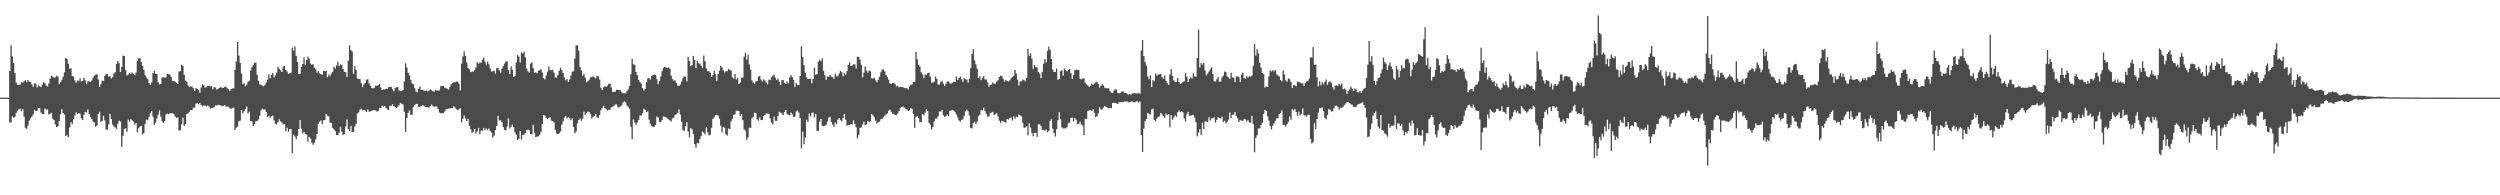 <?xml version="1.0" encoding="UTF-8"?>
<svg xmlns="http://www.w3.org/2000/svg" width="1920" height="150">
  <path d="M0 75.000h1v1.000H0zM1 75.000h1v1.000H1zM2 75.000h1v1.000H2zM3 75.000h1v1.000H3zM4 75.000h1v1.000H4zM5 75.000h1v1.000H5zM6 75.000h1v1.000H6zM7 54.561h1v39.539H7zM8 34.805h1v59.188H8zM9 43.327h1v45.993H9zM10 48.366h1v42.177H10zM11 56.011h1v33.585H11zM12 63.387h1v23.305H12zM13 65.264h1v19.745H13zM14 65.169h1v18.731H14zM15 65.017h1v18.392H15zM16 63.073h1v22.410H16zM17 63.462h1v20.320H17zM18 62.492h1v27.078H18zM19 61.552h1v36.534H19zM20 63.094h1v35.767H20zM21 61.483h1v34.965H21zM22 62.662h1v30.009H22zM23 63.039h1v27.863H23zM24 64.800h1v24.813H24zM25 66.659h1v21.287H25zM26 64.109h1v20.209H26zM27 64.133h1v21.143H27zM28 67.197h1v17.729H28zM29 65.504h1v17.508H29zM30 66.259h1v16.875H30zM31 66.936h1v19.453H31zM32 64.957h1v22.581H32zM33 63.119h1v24.484H33zM34 63.893h1v19.472H34zM35 65.682h1v18.491H35zM36 66.388h1v17.513H36zM37 64.124h1v23.908H37zM38 60.386h1v27.034H38zM39 58.310h1v28.369H39zM40 58.809h1v32.311H40zM41 59.745h1v32.483H41zM42 59.353h1v36.305H42zM43 58.115h1v39.525H43zM44 58.807h1v38.247H44zM45 64.663h1v28.296H45zM46 63.142h1v24.620H46zM47 61.256h1v22.631H47zM48 58.846h1v27.927H48zM49 55.586h1v32.357H49zM50 44.614h1v59.909H50zM51 45.316h1v58.447H51zM52 48.926h1v56.337H52zM53 52.799h1v45.149H53zM54 52.433h1v41.362H54zM55 58.315h1v37.010H55zM56 58.849h1v32.623H56zM57 61.716h1v27.040H57zM58 63.571h1v22.756H58zM59 61.761h1v25.789H59zM60 62.346h1v24.557H60zM61 60.148h1v27.304H61zM62 62.497h1v28.375H62zM63 62.080h1v30.111H63zM64 59.781h1v28.292H64zM65 61.699h1v24.204H65zM66 64.593h1v21.814H66zM67 62.381h1v21.650H67zM68 62.560h1v24.922H68zM69 62.889h1v26.856H69zM70 61.797h1v29.652H70zM71 59.654h1v33.720H71zM72 58.163h1v35.961H72zM73 57.422h1v39.879H73zM74 56.976h1v39.422H74zM75 60.957h1v26.610H75zM76 66.776h1v18.974H76zM77 64.663h1v29.023H77zM78 61.978h1v30.853H78zM79 62.155h1v26.830H79zM80 58.366h1v34.150H80zM81 56.910h1v42.731H81zM82 56.908h1v42.487H82zM83 58.934h1v36.621H83zM84 58.454h1v28.991H84zM85 60.277h1v31.213H85zM86 59.164h1v36.511H86zM87 56.447h1v40.790H87zM88 55.396h1v42.506H88zM89 49.070h1v49.879H89zM90 46.763h1v48.253H90zM91 48.528h1v44.179H91zM92 55.262h1v38.052H92zM93 51.457h1v61.363H93zM94 42.631h1v61.659H94zM95 43.068h1v55.964H95zM96 53.807h1v44.774H96zM97 57.967h1v43.310H97zM98 57.194h1v34.636H98zM99 56.046h1v37.358H99zM100 57.007h1v34.505H100zM101 55.726h1v36.722H101zM102 56.458h1v36.984H102zM103 57.766h1v37.966H103zM104 55.754h1v38.724H104zM105 46.870h1v54.786H105zM106 44.800h1v53.718H106zM107 44.661h1v52.625H107zM108 47.591h1v49.028H108zM109 50.646h1v52.699H109zM110 53.656h1v48.505H110zM111 57.748h1v37.358H111zM112 59.541h1v32.299H112zM113 60.877h1v31.577H113zM114 63.771h1v26.094H114zM115 65.221h1v21.768H115zM116 63.294h1v21.994H116zM117 56.159h1v33.416H117zM118 54.506h1v41.533H118zM119 56.541h1v37.655H119zM120 56.856h1v34.169H120zM121 63.059h1v25.059H121zM122 64.851h1v19.996H122zM123 64.459h1v25.064H123zM124 59.547h1v33.737H124zM125 59.290h1v34.901H125zM126 59.674h1v33.322H126zM127 59.428h1v28.427H127zM128 56.849h1v30.392H128zM129 56.970h1v30.820H129zM130 57.372h1v29.621H130zM131 59.170h1v27.811H131zM132 62.115h1v24.783H132zM133 62.323h1v25.262H133zM134 62.543h1v26.887H134zM135 63.571h1v27.007H135zM136 64.556h1v25.586H136zM137 54.926h1v45.414H137zM138 54.621h1v45.294H138zM139 49.605h1v45.835H139zM140 50.695h1v39.663H140zM141 57.434h1v39.265H141zM142 61.825h1v33.417H142zM143 62.749h1v24.790H143zM144 65.643h1v21.321H144zM145 66.659h1v19.163H145zM146 66.295h1v18.355H146zM147 66.500h1v18.175H147zM148 67.762h1v14.975H148zM149 69.707h1v12.996H149zM150 67.678h1v11.955H150zM151 68.248h1v10.976H151zM152 69.117h1v10.996H152zM153 71.146h1v7.939H153zM154 67.198h1v13.503H154zM155 64.757h1v16.954H155zM156 65.372h1v15.695H156zM157 67.277h1v13.770H157zM158 66.935h1v14.569H158zM159 66.048h1v14.895H159zM160 65.873h1v15.963H160zM161 66.426h1v16.899H161zM162 66.165h1v16.838H162zM163 68.545h1v14.397H163zM164 66.921h1v15.421H164zM165 67.238h1v13.722H165zM166 68.856h1v12.108H166zM167 68.120h1v12.417H167zM168 67.538h1v12.988H168zM169 66.982h1v13.904H169zM170 67.332h1v14.230H170zM171 67.519h1v13.811H171zM172 66.773h1v13.953H172zM173 66.443h1v15.337H173zM174 67.768h1v14.114H174zM175 68.434h1v13.613H175zM176 69.886h1v13.180H176zM177 68.445h1v15.253H177zM178 67.889h1v15.018H178zM179 67.898h1v14.815H179zM180 53.671h1v46.150H180zM181 47.100h1v50.874H181zM182 32.277h1v64.963H182zM183 42.677h1v50.443H183zM184 48.322h1v44.282H184zM185 56.442h1v28.129H185zM186 64.662h1v22.495H186zM187 63.977h1v21.421H187zM188 66.364h1v17.481H188zM189 65.100h1v16.687H189zM190 62.754h1v24.314H190zM191 61.979h1v23.796H191zM192 54.147h1v38.790H192zM193 51.564h1v41.672H193zM194 49.907h1v46.986H194zM195 48.262h1v47.149H195zM196 48.239h1v44.884H196zM197 57.418h1v35.464H197zM198 61.996h1v29.853H198zM199 64.835h1v24.085H199zM200 65.084h1v19.686H200zM201 65.692h1v17.828H201zM202 66.296h1v17.830H202zM203 65.124h1v18.894H203zM204 63.254h1v22.832H204zM205 61.134h1v28.732H205zM206 56.977h1v31.888H206zM207 60.199h1v30.259H207zM208 57.514h1v31.811H208zM209 55.994h1v32.715H209zM210 59.449h1v33.028H210zM211 57.975h1v36.988H211zM212 55.713h1v39.774H212zM213 51.248h1v42.449H213zM214 52.798h1v38.813H214zM215 54.060h1v39.133H215zM216 55.302h1v38.821H216zM217 51.137h1v44.543H217zM218 50.661h1v44.578H218zM219 53.784h1v47.025H219zM220 54.860h1v43.163H220zM221 56.786h1v44.396H221zM222 56.194h1v43.104H222zM223 55.795h1v43.253H223zM224 36.549h1v81.009H224zM225 38.813h1v64.709H225zM226 35.674h1v69.182H226zM227 42.929h1v64.112H227zM228 47.593h1v56.680H228zM229 56.851h1v42.236H229zM230 56.679h1v35.542H230zM231 51.465h1v47.400H231zM232 49.159h1v53.415H232zM233 44.049h1v57.221H233zM234 49.993h1v52.756H234zM235 46.068h1v57.231H235zM236 43.433h1v65.331H236zM237 44.934h1v60.117H237zM238 48.759h1v57.616H238zM239 49.743h1v59.827H239zM240 49.233h1v61.933H240zM241 52.042h1v57.572H241zM242 53.120h1v53.879H242zM243 55.865h1v47.082H243zM244 54.516h1v40.573H244zM245 56.275h1v37.171H245zM246 56.960h1v35.433H246zM247 57.398h1v37.882H247zM248 54.513h1v37.913H248zM249 54.404h1v37.907H249zM250 54.642h1v32.958H250zM251 59.412h1v29.438H251zM252 57.246h1v32.123H252zM253 58.567h1v35.572H253zM254 56.309h1v38.196H254zM255 55.080h1v43.177H255zM256 51.236h1v48.083H256zM257 52.578h1v48.148H257zM258 50.102h1v53.654H258zM259 47.364h1v56.406H259zM260 50.897h1v50.980H260zM261 49.450h1v48.006H261zM262 49.847h1v51.285H262zM263 53.050h1v50.660H263zM264 55.194h1v47.743H264zM265 55.517h1v41.703H265zM266 59.017h1v32.692H266zM267 46.597h1v52.645H267zM268 34.784h1v65.779H268zM269 38.460h1v58.232H269zM270 39.546h1v61.738H270zM271 56.781h1v44.534H271zM272 50.866h1v46.348H272zM273 53.663h1v41.581H273zM274 60.319h1v26.857H274zM275 60.552h1v25.752H275zM276 60.840h1v23.428H276zM277 63.971h1v19.510H277zM278 66.989h1v17.705H278zM279 64.762h1v19.730H279zM280 63.657h1v21.170H280zM281 61.118h1v24.893H281zM282 60.934h1v23.063H282zM283 64.115h1v21.716H283zM284 65.885h1v19.686H284zM285 67.640h1v17.503H285zM286 67.947h1v16.567H286zM287 67.397h1v17.331H287zM288 65.720h1v18.979H288zM289 65.966h1v19.729H289zM290 65.413h1v19.912H290zM291 64.477h1v18.519H291zM292 67.242h1v15.681H292zM293 69.091h1v12.027H293zM294 68.620h1v13.221H294zM295 68.652h1v12.875H295zM296 68.226h1v14.664H296zM297 68.183h1v15.927H297zM298 66.899h1v17.463H298zM299 66.587h1v14.677H299zM300 66.760h1v14.523H300zM301 68.618h1v11.468H301zM302 70.086h1v11.415H302zM303 67.633h1v14.705H303zM304 67.001h1v15.872H304zM305 66.899h1v15.153H305zM306 69.390h1v11.334H306zM307 70.058h1v8.985H307zM308 69.841h1v9.847H308zM309 69.051h1v11.212H309zM310 62.539h1v23.285H310zM311 48.700h1v52.795H311zM312 51.838h1v38.924H312zM313 55.969h1v30.809H313zM314 57.994h1v26.900H314zM315 61.329h1v26.921H315zM316 64.047h1v24.004H316zM317 64.769h1v17.267H317zM318 67.709h1v12.868H318zM319 70.320h1v9.627H319zM320 70.998h1v8.679H320zM321 68.212h1v13.687H321zM322 66.521h1v15.478H322zM323 68.980h1v12.426H323zM324 68.923h1v11.774H324zM325 69.481h1v11.696H325zM326 69.803h1v12.160H326zM327 69.471h1v12.842H327zM328 70.123h1v12.210H328zM329 69.511h1v13.014H329zM330 68.709h1v12.791H330zM331 69.276h1v10.953H331zM332 70.143h1v11.348H332zM333 70.390h1v11.560H333zM334 69.142h1v12.453H334zM335 69.568h1v12.418H335zM336 69.567h1v14.312H336zM337 69.459h1v16.925H337zM338 66.273h1v20.780H338zM339 65.985h1v21.028H339zM340 65.962h1v20.939H340zM341 67.288h1v18.430H341zM342 67.808h1v16.237H342zM343 68.081h1v15.589H343zM344 68.867h1v14.592H344zM345 66.688h1v16.495H345zM346 64.800h1v18.445H346zM347 63.783h1v19.261H347zM348 63.158h1v18.472H348zM349 63.275h1v19.455H349zM350 62.637h1v21.163H350zM351 62.797h1v21.940H351zM352 64.259h1v19.759H352zM353 69.434h1v13.550H353zM354 48.821h1v45.172H354zM355 43.361h1v47.887H355zM356 39.401h1v49.303H356zM357 42.939h1v48.170H357zM358 48.148h1v44.791H358zM359 52.280h1v38.969H359zM360 53.098h1v43.591H360zM361 55.389h1v43.829H361zM362 55.080h1v47.023H362zM363 54.868h1v46.297H363zM364 53.837h1v45.082H364zM365 51.892h1v50.757H365zM366 47.570h1v53.439H366zM367 48.957h1v49.210H367zM368 47.926h1v55.183H368zM369 48.225h1v52.084H369zM370 45.787h1v54.593H370zM371 44.127h1v54.073H371zM372 47.416h1v52.696H372zM373 49.610h1v49.016H373zM374 47.370h1v52.587H374zM375 49.392h1v49.272H375zM376 52.517h1v48.263H376zM377 54.924h1v46.909H377zM378 54.635h1v51.010H378zM379 54.160h1v50.053H379zM380 56.531h1v43.390H380zM381 52.326h1v44.453H381zM382 52.250h1v36.670H382zM383 54.017h1v38.496H383zM384 55.804h1v36.594H384zM385 52.779h1v41.072H385zM386 50.891h1v46.671H386zM387 48.745h1v50.977H387zM388 47.217h1v52.984H388zM389 46.999h1v50.148H389zM390 53.788h1v37.083H390zM391 56.800h1v41.896H391zM392 50.966h1v46.448H392zM393 53.583h1v41.987H393zM394 58.989h1v38.807H394zM395 58.385h1v43.329H395zM396 47.875h1v55.667H396zM397 42.264h1v65.311H397zM398 43.479h1v63.125H398zM399 47.972h1v52.651H399zM400 40.221h1v67.001H400zM401 40.998h1v62.808H401zM402 39.751h1v63.645H402zM403 44.032h1v58.137H403zM404 52.752h1v47.232H404zM405 54.697h1v44.838H405zM406 55.708h1v44.348H406zM407 48.889h1v54.021H407zM408 47.764h1v55.300H408zM409 52.340h1v43.455H409zM410 56.084h1v45.738H410zM411 55.616h1v49.639H411zM412 56.234h1v48.662H412zM413 54.298h1v50.404H413zM414 53.911h1v49.513H414zM415 53.143h1v48.083H415zM416 55.659h1v39.618H416zM417 59.944h1v28.389H417zM418 61.095h1v27.704H418zM419 57.894h1v32.584H419zM420 54.993h1v36.482H420zM421 51.175h1v39.268H421zM422 53.703h1v36.404H422zM423 53.939h1v38.696H423zM424 53.522h1v39.355H424zM425 55.785h1v38.370H425zM426 59.437h1v40.367H426zM427 59.611h1v42.950H427zM428 57.529h1v45.601H428zM429 54.200h1v48.153H429zM430 51.956h1v49.081H430zM431 53.894h1v41.825H431zM432 56.089h1v37.151H432zM433 59.458h1v30.789H433zM434 61.670h1v27.388H434zM435 60.749h1v30.334H435zM436 62.875h1v27.092H436zM437 60.963h1v29.835H437zM438 58.070h1v34.291H438zM439 55.102h1v35.889H439zM440 54.685h1v42.975H440zM441 44.820h1v57.673H441zM442 34.894h1v66.062H442zM443 34.746h1v60.153H443zM444 38.914h1v53.221H444zM445 51.527h1v39.412H445zM446 54.126h1v38.645H446zM447 58.153h1v32.991H447zM448 56.801h1v28.940H448zM449 59.629h1v28.809H449zM450 63.142h1v23.598H450zM451 62.370h1v23.344H451zM452 61.299h1v24.554H452zM453 59.448h1v28.044H453zM454 58.992h1v32.102H454zM455 58.665h1v31.036H455zM456 59.385h1v29.734H456zM457 60.169h1v27.269H457zM458 58.205h1v31.832H458zM459 58.692h1v32.008H459zM460 61.037h1v27.326H460zM461 67.253h1v17.459H461zM462 69.088h1v14.068H462zM463 67.096h1v14.173H463zM464 66.165h1v16.736H464zM465 66.694h1v16.947H465zM466 65.859h1v19.130H466zM467 64.320h1v20.045H467zM468 64.336h1v19.934H468zM469 67.122h1v15.393H469zM470 70.589h1v11.400H470zM471 70.462h1v10.882H471zM472 70.442h1v9.745H472zM473 68.937h1v11.224H473zM474 69.029h1v13.376H474zM475 69.130h1v13.208H475zM476 69.302h1v12.346H476zM477 70.792h1v10.123H477zM478 71.586h1v7.335H478zM479 71.577h1v6.245H479zM480 71.707h1v6.795H480zM481 70.038h1v11.047H481zM482 68.641h1v13.393H482zM483 65.960h1v17.502H483zM484 57.009h1v40.366H484zM485 45.162h1v61.722H485zM486 49.344h1v42.374H486zM487 49.785h1v44.281H487zM488 55.335h1v40.550H488zM489 57.703h1v36.481H489zM490 61.291h1v30.836H490zM491 63.099h1v25.634H491zM492 64.209h1v24.453H492zM493 67.695h1v19.365H493zM494 69.513h1v14.031H494zM495 68.188h1v16.178H495zM496 63.052h1v23.055H496zM497 60.190h1v25.414H497zM498 59.953h1v31.955H498zM499 61.030h1v33.892H499zM500 58.387h1v38.263H500zM501 57.576h1v40.013H501zM502 57.334h1v40.023H502zM503 57.608h1v38.404H503zM504 60.792h1v28.657H504zM505 64.592h1v25.750H505zM506 62.182h1v31.351H506zM507 58.723h1v35.198H507zM508 54.678h1v37.469H508zM509 52.137h1v37.251H509zM510 51.324h1v38.418H510zM511 51.747h1v38.458H511zM512 52.349h1v38.559H512zM513 51.866h1v39.866H513zM514 52.686h1v39.791H514zM515 58.223h1v35.041H515zM516 60.781h1v30.223H516zM517 61.947h1v28.402H517zM518 61.718h1v26.563H518zM519 63.576h1v24.194H519zM520 65.839h1v20.823H520zM521 65.939h1v18.018H521zM522 64.942h1v23.061H522zM523 62.606h1v30.957H523zM524 59.936h1v39.981H524zM525 58.505h1v42.102H525zM526 59.027h1v38.014H526zM527 62.462h1v31.425H527zM528 43.692h1v57.293H528zM529 46.719h1v58.953H529zM530 50.804h1v47.545H530zM531 49.934h1v49.374H531zM532 42.909h1v60.214H532zM533 46.049h1v64.689H533zM534 52.287h1v61.100H534zM535 46.796h1v63.036H535zM536 48.616h1v61.449H536zM537 48.791h1v57.955H537zM538 50.440h1v54.099H538zM539 52.090h1v48.962H539zM540 42.631h1v59.235H540zM541 47.033h1v56.302H541zM542 52.460h1v45.117H542zM543 54.790h1v46.835H543zM544 54.557h1v49.445H544zM545 55.810h1v47.683H545zM546 59.152h1v38.880H546zM547 57.671h1v33.688H547zM548 54.443h1v35.755H548zM549 56.926h1v31.479H549zM550 62.208h1v25.959H550zM551 56.870h1v31.909H551zM552 54.153h1v36.969H552zM553 50.520h1v45.968H553zM554 51.724h1v49.891H554zM555 53.890h1v43.750H555zM556 55.638h1v42.414H556zM557 54.691h1v48.351H557zM558 54.662h1v49.463H558zM559 53.039h1v45.592H559zM560 53.496h1v45.736H560zM561 54.292h1v38.944H561zM562 59.378h1v31.774H562zM563 60.250h1v28.012H563zM564 56.894h1v30.844H564zM565 61.018h1v23.963H565zM566 59.908h1v25.187H566zM567 64.507h1v20.881H567zM568 63.425h1v25.580H568zM569 59.660h1v28.002H569zM570 59.523h1v32.806H570zM571 43.512h1v55.747H571zM572 40.453h1v60.001H572zM573 45.825h1v61.619H573zM574 41.933h1v63.449H574zM575 49.567h1v48.353H575zM576 53.333h1v44.936H576zM577 61.658h1v29.193H577zM578 63.370h1v26.359H578zM579 64.409h1v22.206H579zM580 62.543h1v24.324H580zM581 62.164h1v29.439H581zM582 58.855h1v33.884H582zM583 58.383h1v31.852H583zM584 61.071h1v31.215H584zM585 62.513h1v29.626H585zM586 60.990h1v28.099H586zM587 61.824h1v26.496H587zM588 63.312h1v23.790H588zM589 64.731h1v22.522H589zM590 61.088h1v26.384H590zM591 61.542h1v29.471H591zM592 59.266h1v34.969H592zM593 58.118h1v37.496H593zM594 57.382h1v32.260H594zM595 59.652h1v33.103H595zM596 61.317h1v31.533H596zM597 60.318h1v28.869H597zM598 62.738h1v23.075H598zM599 65.313h1v21.227H599zM600 61.555h1v25.622H600zM601 61.539h1v26.883H601zM602 63.581h1v22.461H602zM603 64.404h1v20.092H603zM604 62.517h1v25.158H604zM605 64.058h1v24.186H605zM606 59.447h1v29.045H606zM607 57.652h1v28.788H607zM608 59.245h1v28.627H608zM609 61.465h1v28.400H609zM610 66.854h1v22.649H610zM611 63.689h1v21.856H611zM612 65.270h1v19.550H612zM613 65.316h1v21.213H613zM614 58.382h1v32.229H614zM615 35.502h1v78.353H615zM616 43.668h1v57.537H616zM617 50.004h1v60.804H617zM618 55.790h1v49.844H618zM619 59.381h1v32.581H619zM620 60.763h1v32.948H620zM621 60.677h1v26.405H621zM622 60.272h1v29.291H622zM623 63.967h1v22.824H623zM624 60.680h1v25.643H624zM625 51.974h1v38.122H625zM626 57.493h1v30.138H626zM627 56.719h1v43.629H627zM628 47.447h1v53.221H628zM629 45.851h1v47.577H629zM630 47.121h1v44.229H630zM631 44.775h1v51.763H631zM632 54.421h1v42.612H632zM633 57.789h1v38.831H633zM634 61.299h1v34.512H634zM635 58.719h1v34.577H635zM636 58.949h1v31.420H636zM637 57.601h1v32.175H637zM638 58.884h1v34.878H638zM639 59.255h1v36.435H639zM640 60.522h1v36.895H640zM641 56.668h1v37.483H641zM642 58.525h1v36.935H642zM643 58.635h1v33.214H643zM644 56.417h1v34.213H644zM645 54.489h1v37.826H645zM646 55.467h1v37.716H646zM647 58.730h1v31.847H647zM648 56.220h1v31.353H648zM649 57.404h1v34.570H649zM650 54.592h1v41.951H650zM651 49.873h1v46.044H651zM652 47.859h1v48.165H652zM653 50.639h1v44.746H653zM654 50.350h1v45.191H654zM655 49.348h1v43.142H655zM656 49.423h1v45.747H656zM657 52.561h1v45.209H657zM658 43.561h1v62.709H658zM659 43.596h1v60.148H659zM660 45.836h1v52.293H660zM661 49.730h1v48.160H661zM662 59.374h1v36.155H662zM663 55.816h1v37.733H663zM664 51.085h1v45.085H664zM665 54.170h1v41.415H665zM666 55.880h1v37.053H666zM667 54.078h1v39.763H667zM668 54.798h1v38.068H668zM669 60.227h1v27.271H669zM670 60.300h1v28.436H670zM671 59.629h1v30.505H671zM672 61.700h1v30.992H672zM673 63.264h1v31.713H673zM674 61.277h1v32.510H674zM675 58.877h1v34.562H675zM676 55.496h1v36.098H676zM677 53.334h1v37.964H677zM678 53.357h1v36.828H678zM679 54.811h1v34.103H679zM680 57.605h1v30.248H680zM681 59.217h1v27.940H681zM682 61.239h1v23.776H682zM683 64.057h1v20.092H683zM684 64.419h1v21.414H684zM685 63.752h1v23.543H685zM686 63.671h1v23.984H686zM687 64.728h1v23.677H687zM688 66.402h1v22.001H688zM689 65.842h1v21.247H689zM690 67.035h1v18.326H690zM691 66.696h1v16.259H691zM692 66.776h1v15.320H692zM693 66.912h1v14.932H693zM694 67.692h1v14.823H694zM695 67.695h1v15.889H695zM696 67.663h1v16.346H696zM697 68.723h1v16.548H697zM698 66.408h1v18.402H698zM699 65.113h1v17.725H699zM700 64.806h1v18.852H700zM701 62.849h1v24.758H701zM702 62.850h1v35.381H702zM703 39.827h1v49.803H703zM704 45.504h1v43.827H704zM705 49.770h1v41.144H705zM706 51.089h1v42.956H706zM707 55.516h1v38.238H707zM708 56.975h1v30.507H708zM709 60.013h1v28.628H709zM710 57.245h1v29.274H710zM711 57.703h1v26.218H711zM712 56.210h1v29.059H712zM713 55.830h1v38.464H713zM714 58.940h1v36.895H714zM715 63.657h1v35.610H715zM716 63.307h1v34.225H716zM717 62.645h1v30.628H717zM718 58.822h1v32.268H718zM719 60.529h1v30.491H719zM720 64.935h1v24.371H720zM721 64.859h1v20.811H721zM722 62.811h1v22.918H722zM723 62.028h1v22.440H723zM724 64.198h1v24.308H724zM725 66.017h1v23.795H725zM726 64.275h1v24.875H726zM727 62.588h1v25.493H727zM728 62.512h1v26.754H728zM729 63.963h1v21.244H729zM730 64.234h1v20.660H730zM731 63.489h1v20.879H731zM732 62.740h1v22.222H732zM733 62.938h1v23.106H733zM734 58.636h1v29.285H734zM735 61.553h1v28.685H735zM736 59.883h1v32.623H736zM737 58.770h1v34.647H737zM738 60.880h1v31.246H738zM739 62.798h1v28.826H739zM740 59.964h1v29.151H740zM741 60.827h1v24.747H741zM742 61.083h1v23.195H742zM743 63.490h1v21.985H743zM744 60.580h1v28.134H744zM745 52.346h1v45.925H745zM746 41.488h1v57.192H746zM747 37.699h1v56.923H747zM748 46.235h1v47.180H748zM749 49.431h1v45.893H749zM750 52.810h1v40.668H750zM751 59.845h1v29.433H751zM752 58.560h1v29.532H752zM753 61.558h1v23.076H753zM754 59.728h1v25.051H754zM755 58.404h1v24.218H755zM756 61.012h1v24.347H756zM757 60.964h1v26.455H757zM758 63.255h1v26.403H758zM759 66.539h1v22.830H759zM760 65.346h1v21.587H760zM761 64.988h1v21.403H761zM762 63.296h1v22.566H762zM763 64.425h1v23.906H763zM764 64.250h1v23.437H764zM765 62.600h1v24.353H765zM766 61.626h1v27.931H766zM767 59.119h1v33.550H767zM768 58.181h1v36.205H768zM769 58.509h1v34.335H769zM770 60.602h1v32.522H770zM771 62.717h1v30.970H771zM772 61.269h1v32.923H772zM773 62.177h1v29.183H773zM774 62.688h1v29.201H774zM775 61.698h1v28.936H775zM776 60.229h1v29.987H776zM777 59.359h1v33.187H777zM778 58.296h1v31.030H778zM779 53.712h1v37.544H779zM780 56.385h1v33.002H780zM781 61.159h1v28.824H781zM782 65.635h1v22.395H782zM783 62.438h1v26.035H783zM784 62.570h1v26.818H784zM785 60.959h1v33.413H785zM786 61.538h1v36.634H786zM787 62.440h1v35.494H787zM788 59.915h1v37.040H788zM789 37.469h1v66.407H789zM790 42.853h1v51.849H790zM791 40.898h1v57.150H791zM792 45.015h1v57.019H792zM793 52.883h1v51.745H793zM794 50.081h1v52.024H794zM795 51.332h1v50.644H795zM796 51.978h1v53.192H796zM797 55.286h1v40.219H797zM798 56.478h1v38.953H798zM799 60.007h1v36.926H799zM800 55.107h1v44.685H800zM801 48.911h1v50.745H801zM802 45.307h1v55.004H802zM803 47.964h1v51.480H803zM804 39.052h1v62.558H804zM805 35.860h1v64.703H805zM806 38.213h1v54.608H806zM807 45.287h1v46.071H807zM808 53.443h1v45.418H808zM809 55.331h1v46.822H809zM810 55.200h1v49.608H810zM811 52.615h1v46.703H811zM812 61.353h1v30.968H812zM813 60.705h1v25.533H813zM814 54.713h1v36.860H814zM815 53.976h1v43.806H815zM816 58.064h1v40.670H816zM817 52.492h1v46.124H817zM818 53.892h1v44.674H818zM819 54.659h1v43.040H819zM820 53.819h1v40.888H820zM821 52.968h1v41.253H821zM822 56.187h1v34.451H822zM823 60.748h1v29.523H823zM824 57.631h1v35.603H824zM825 53.841h1v36.799H825zM826 53.426h1v38.458H826zM827 53.647h1v41.748H827zM828 53.880h1v41.156H828zM829 60.401h1v33.026H829zM830 61.053h1v34.472H830zM831 60.348h1v35.935H831zM832 60.095h1v43.721H832zM833 63.629h1v27.638H833zM834 64.835h1v26.585H834zM835 65.614h1v19.725H835zM836 66.805h1v17.967H836zM837 65.782h1v18.644H837zM838 64.334h1v20.959H838zM839 65.126h1v18.765H839zM840 64.095h1v22.586H840zM841 63.279h1v26.576H841zM842 62.650h1v26.664H842zM843 64.487h1v22.614H843zM844 67.161h1v15.228H844zM845 65.848h1v18.260H845zM846 64.719h1v19.233H846zM847 65.573h1v17.061H847zM848 67.372h1v14.049H848zM849 67.803h1v14.248H849zM850 67.798h1v14.912H850zM851 67.857h1v15.400H851zM852 69.991h1v12.830H852zM853 71.058h1v12.034H853zM854 71.462h1v7.688H854zM855 69.632h1v9.247H855zM856 68.613h1v10.373H856zM857 68.711h1v10.659H857zM858 71.387h1v8.506H858zM859 71.706h1v6.738H859zM860 71.232h1v7.310H860zM861 70.300h1v8.040H861zM862 70.122h1v8.450H862zM863 71.242h1v6.624H863zM864 71.358h1v6.609H864zM865 71.844h1v6.002H865zM866 72.754h1v5.937H866zM867 72.148h1v6.243H867zM868 72.687h1v5.532H868zM869 71.843h1v5.954H869zM870 71.686h1v6.747H870zM871 71.573h1v7.088H871zM872 71.617h1v6.395H872zM873 71.815h1v5.867H873zM874 71.467h1v7.212H874zM875 71.862h1v6.044H875zM876 38.821h1v64.999H876zM877 30.709h1v86.045H877zM878 43.076h1v55.669H878zM879 47.610h1v45.493H879zM880 50.443h1v40.897H880zM881 58.701h1v27.919H881zM882 60.894h1v26.713H882zM883 57.885h1v30.024H883zM884 66.934h1v17.065H884zM885 61.521h1v21.953H885zM886 62.438h1v29.730H886zM887 56.492h1v36.660H887zM888 58.130h1v32.913H888zM889 57.231h1v32.536H889zM890 57.047h1v32.315H890zM891 56.606h1v30.151H891zM892 59.325h1v28.588H892zM893 60.453h1v28.867H893zM894 57.950h1v32.412H894zM895 61.979h1v25.154H895zM896 63.857h1v24.555H896zM897 65.145h1v22.385H897zM898 57.108h1v40.735H898zM899 53.031h1v35.406H899zM900 58.250h1v33.734H900zM901 61.624h1v28.677H901zM902 62.996h1v25.543H902zM903 62.818h1v26.828H903zM904 59.800h1v26.444H904zM905 62.961h1v21.862H905zM906 64.571h1v21.667H906zM907 63.897h1v21.368H907zM908 62.881h1v23.376H908zM909 62.530h1v28.477H909zM910 56.290h1v37.050H910zM911 59.046h1v28.715H911zM912 62.981h1v22.888H912zM913 60.677h1v28.289H913zM914 59.395h1v29.516H914zM915 60.238h1v28.198H915zM916 56.370h1v31.839H916zM917 58.671h1v31.714H917zM918 59.000h1v34.849H918zM919 44.442h1v60.269H919zM920 22.710h1v79.107H920zM921 51.796h1v47.356H921zM922 48.421h1v55.261H922zM923 49.678h1v44.585H923zM924 48.385h1v50.645H924zM925 54.138h1v39.153H925zM926 57.745h1v35.471H926zM927 56.576h1v37.115H927zM928 54.975h1v35.099H928zM929 53.229h1v39.212H929zM930 51.724h1v39.105H930zM931 56.842h1v34.199H931zM932 62.325h1v27.708H932zM933 62.620h1v31.533H933zM934 60.872h1v31.245H934zM935 59.239h1v30.727H935zM936 62.843h1v27.935H936zM937 62.563h1v28.375H937zM938 59.439h1v30.188H938zM939 58.133h1v35.685H939zM940 54.885h1v37.811H940zM941 55.430h1v39.457H941zM942 58.657h1v34.979H942zM943 59.517h1v32.362H943zM944 60.624h1v25.737H944zM945 55.835h1v34.911H945zM946 59.427h1v28.738H946zM947 59.759h1v28.227H947zM948 63.154h1v22.885H948zM949 58.720h1v30.641H949zM950 58.629h1v32.229H950zM951 59.222h1v34.418H951zM952 62.881h1v29.365H952zM953 57.379h1v35.207H953zM954 55.806h1v37.010H954zM955 59.853h1v31.624H955zM956 60.449h1v31.197H956zM957 58.606h1v34.685H957zM958 59.600h1v32.612H958zM959 58.565h1v35.512H959zM960 58.841h1v35.355H960zM961 58.012h1v30.930H961zM962 50.516h1v44.843H962zM963 33.814h1v83.056H963zM964 42.636h1v63.217H964zM965 37.807h1v66.018H965zM966 40.985h1v57.691H966zM967 48.368h1v50.173H967zM968 51.974h1v43.995H968zM969 55.963h1v38.263H969zM970 56.995h1v30.528H970zM971 67.212h1v17.195H971zM972 66.334h1v18.846H972zM973 66.830h1v22.443H973zM974 58.677h1v33.946H974zM975 54.128h1v42.619H975zM976 54.844h1v44.477H976zM977 53.922h1v42.532H977zM978 54.847h1v39.770H978zM979 53.879h1v38.826H979zM980 57.058h1v33.808H980zM981 57.898h1v32.912H981zM982 58.798h1v28.854H982zM983 61.441h1v25.311H983zM984 62.443h1v22.379H984zM985 54.096h1v41.795H985zM986 57.113h1v38.875H986zM987 61.657h1v35.578H987zM988 62.769h1v32.509H988zM989 60.161h1v33.347H989zM990 60.878h1v28.579H990zM991 62.910h1v29.138H991zM992 67.599h1v16.319H992zM993 65.454h1v19.326H993zM994 65.434h1v18.200H994zM995 66.259h1v19.870H995zM996 62.661h1v26.337H996zM997 63.034h1v22.683H997zM998 63.452h1v25.263H998zM999 64.106h1v23.372H999zM1000 63.933h1v19.250H1000zM1001 66.062h1v22.472H1001zM1002 63.646h1v25.054H1002zM1003 62.644h1v26.955H1003zM1004 62.031h1v26.147H1004zM1005 60.379h1v27.696H1005zM1006 43.921h1v62.852H1006zM1007 44.163h1v66.087H1007zM1008 36.176h1v73.083H1008zM1009 49.900h1v44.664H1009zM1010 49.568h1v49.769H1010zM1011 59.508h1v31.903H1011zM1012 66.266h1v20.213H1012zM1013 62.444h1v20.589H1013zM1014 65.501h1v17.705H1014zM1015 63.106h1v19.311H1015zM1016 64.807h1v20.644H1016zM1017 62.909h1v27.623H1017zM1018 61.070h1v30.591H1018zM1019 65.151h1v23.064H1019zM1020 63.078h1v20.696H1020zM1021 62.458h1v21.830H1021zM1022 63.684h1v21.896H1022zM1023 67.050h1v18.445H1023zM1024 68.771h1v14.388H1024zM1025 65.728h1v15.540H1025zM1026 65.526h1v15.560H1026zM1027 65.950h1v16.147H1027zM1028 64.229h1v19.959H1028zM1029 65.528h1v17.068H1029zM1030 64.057h1v18.897H1030zM1031 68.551h1v13.469H1031zM1032 67.950h1v12.613H1032zM1033 68.749h1v10.762H1033zM1034 72.112h1v6.307H1034zM1035 69.944h1v8.557H1035zM1036 68.814h1v10.267H1036zM1037 66.647h1v13.462H1037zM1038 67.927h1v12.623H1038zM1039 69.972h1v12.035H1039zM1040 67.878h1v14.436H1040zM1041 68.773h1v13.136H1041zM1042 70.854h1v9.621H1042zM1043 70.977h1v8.820H1043zM1044 69.913h1v9.773H1044zM1045 71.293h1v7.688H1045zM1046 69.426h1v9.144H1046zM1047 68.090h1v12.581H1047zM1048 67.471h1v15.498H1048zM1049 59.947h1v30.344H1049zM1050 49.605h1v55.741H1050zM1051 31.486h1v73.318H1051zM1052 47.222h1v52.141H1052zM1053 43.079h1v51.961H1053zM1054 49.715h1v38.970H1054zM1055 62.144h1v24.679H1055zM1056 65.303h1v20.262H1056zM1057 62.272h1v29.075H1057zM1058 59.980h1v37.289H1058zM1059 59.498h1v39.229H1059zM1060 56.376h1v32.039H1060zM1061 53.272h1v46.590H1061zM1062 44.219h1v56.307H1062zM1063 47.710h1v54.719H1063zM1064 48.954h1v54.236H1064zM1065 53.778h1v51.151H1065zM1066 50.266h1v44.833H1066zM1067 47.969h1v50.173H1067zM1068 51.085h1v45.551H1068zM1069 53.229h1v43.386H1069zM1070 60.247h1v36.169H1070zM1071 61.273h1v27.471H1071zM1072 50.809h1v48.191H1072zM1073 53.475h1v41.204H1073zM1074 59.431h1v35.616H1074zM1075 54.436h1v42.246H1075zM1076 50.073h1v45.367H1076zM1077 52.599h1v47.489H1077zM1078 52.315h1v51.691H1078zM1079 45.818h1v55.555H1079zM1080 44.937h1v57.587H1080zM1081 45.517h1v55.079H1081zM1082 48.419h1v45.798H1082zM1083 58.562h1v37.974H1083zM1084 53.364h1v39.141H1084zM1085 47.530h1v47.284H1085zM1086 49.965h1v53.998H1086zM1087 48.285h1v55.297H1087zM1088 47.250h1v51.279H1088zM1089 41.530h1v62.137H1089zM1090 42.006h1v61.998H1090zM1091 43.029h1v61.010H1091zM1092 43.511h1v56.318H1092zM1093 30.186h1v81.501H1093zM1094 20.922h1v87.672H1094zM1095 50.085h1v52.230H1095zM1096 44.383h1v57.890H1096zM1097 53.036h1v38.566H1097zM1098 51.477h1v38.854H1098zM1099 61.785h1v26.476H1099zM1100 59.156h1v30.625H1100zM1101 58.709h1v37.260H1101zM1102 53.616h1v49.637H1102zM1103 44.653h1v60.811H1103zM1104 45.438h1v54.763H1104zM1105 50.302h1v45.133H1105zM1106 55.967h1v38.039H1106zM1107 54.458h1v42.766H1107zM1108 55.337h1v42.977H1108zM1109 54.299h1v43.872H1109zM1110 49.032h1v54.446H1110zM1111 42.271h1v62.198H1111zM1112 45.213h1v57.073H1112zM1113 48.555h1v51.255H1113zM1114 53.349h1v42.766H1114zM1115 53.156h1v43.598H1115zM1116 53.585h1v45.457H1116zM1117 53.927h1v42.243H1117zM1118 55.124h1v42.911H1118zM1119 52.891h1v44.933H1119zM1120 53.890h1v42.639H1120zM1121 52.426h1v44.120H1121zM1122 53.115h1v42.266H1122zM1123 52.586h1v40.283H1123zM1124 54.990h1v33.944H1124zM1125 60.242h1v24.603H1125zM1126 61.877h1v20.839H1126zM1127 70.786h1v10.066H1127zM1128 69.366h1v11.020H1128zM1129 68.529h1v13.169H1129zM1130 68.193h1v14.691H1130zM1131 70.035h1v10.213H1131zM1132 66.598h1v15.945H1132zM1133 65.130h1v19.628H1133zM1134 64.715h1v20.547H1134zM1135 62.588h1v22.662H1135zM1136 54.607h1v37.112H1136zM1137 36.588h1v78.694H1137zM1138 48.344h1v53.167H1138zM1139 46.375h1v51.703H1139zM1140 55.872h1v41.981H1140zM1141 51.709h1v46.187H1141zM1142 61.149h1v26.742H1142zM1143 58.709h1v32.192H1143zM1144 59.925h1v24.088H1144zM1145 61.691h1v23.263H1145zM1146 63.164h1v22.963H1146zM1147 62.321h1v24.411H1147zM1148 66.049h1v19.797H1148zM1149 64.211h1v19.355H1149zM1150 66.806h1v16.771H1150zM1151 67.924h1v17.369H1151zM1152 68.950h1v16.172H1152zM1153 67.441h1v14.217H1153zM1154 64.035h1v21.749H1154zM1155 65.391h1v20.769H1155zM1156 62.485h1v25.006H1156zM1157 65.519h1v16.911H1157zM1158 67.179h1v14.908H1158zM1159 56.667h1v35.903H1159zM1160 58.283h1v33.155H1160zM1161 62.836h1v26.680H1161zM1162 62.373h1v23.870H1162zM1163 66.363h1v18.022H1163zM1164 67.544h1v18.999H1164zM1165 68.596h1v16.482H1165zM1166 67.371h1v19.607H1166zM1167 65.644h1v21.967H1167zM1168 68.316h1v13.272H1168zM1169 68.225h1v14.960H1169zM1170 65.661h1v18.554H1170zM1171 67.113h1v18.123H1171zM1172 64.548h1v21.964H1172zM1173 64.755h1v20.912H1173zM1174 65.712h1v18.168H1174zM1175 66.283h1v17.134H1175zM1176 65.681h1v18.242H1176zM1177 68.368h1v12.895H1177zM1178 69.341h1v12.626H1178zM1179 62.833h1v31.261H1179zM1180 39.621h1v56.509H1180zM1181 47.133h1v52.483H1181zM1182 53.271h1v59.105H1182zM1183 53.600h1v49.011H1183zM1184 58.784h1v40.183H1184zM1185 61.855h1v28.918H1185zM1186 64.156h1v21.819H1186zM1187 61.422h1v22.921H1187zM1188 61.843h1v25.984H1188zM1189 62.375h1v20.212H1189zM1190 66.630h1v15.508H1190zM1191 64.186h1v21.099H1191zM1192 68.758h1v12.863H1192zM1193 65.495h1v16.191H1193zM1194 64.507h1v18.392H1194zM1195 66.017h1v15.933H1195zM1196 64.714h1v20.562H1196zM1197 62.522h1v27.911H1197zM1198 57.295h1v36.216H1198zM1199 57.105h1v36.492H1199zM1200 61.781h1v29.960H1200zM1201 58.866h1v34.227H1201zM1202 58.247h1v36.628H1202zM1203 58.597h1v32.079H1203zM1204 58.874h1v32.226H1204zM1205 59.231h1v27.704H1205zM1206 61.313h1v25.086H1206zM1207 62.555h1v22.358H1207zM1208 70.513h1v11.158H1208zM1209 70.063h1v10.419H1209zM1210 65.701h1v19.982H1210zM1211 63.170h1v24.301H1211zM1212 63.780h1v23.032H1212zM1213 65.597h1v21.904H1213zM1214 63.412h1v24.175H1214zM1215 66.492h1v16.302H1215zM1216 65.957h1v22.991H1216zM1217 59.699h1v36.468H1217zM1218 55.399h1v40.475H1218zM1219 52.022h1v44.953H1219zM1220 48.479h1v44.716H1220zM1221 47.386h1v45.097H1221zM1222 51.626h1v43.346H1222zM1223 44.447h1v60.206H1223zM1224 31.184h1v90.197H1224zM1225 33.310h1v76.539H1225zM1226 42.612h1v77.097H1226zM1227 11.833h1v102.134H1227zM1228 25.248h1v80.036H1228zM1229 26.380h1v81.436H1229zM1230 41.887h1v60.887H1230zM1231 40.182h1v64.745H1231zM1232 41.854h1v55.203H1232zM1233 49.257h1v51.679H1233zM1234 45.177h1v46.711H1234zM1235 51.050h1v48.190H1235zM1236 45.231h1v49.617H1236zM1237 41.937h1v73.912H1237zM1238 44.252h1v56.510H1238zM1239 44.786h1v59.251H1239zM1240 43.211h1v64.330H1240zM1241 53.271h1v51.766H1241zM1242 53.632h1v52.846H1242zM1243 59.294h1v37.566H1243zM1244 54.248h1v37.809H1244zM1245 57.249h1v36.684H1245zM1246 49.705h1v44.816H1246zM1247 55.882h1v33.880H1247zM1248 51.407h1v45.967H1248zM1249 50.442h1v46.596H1249zM1250 47.561h1v46.137H1250zM1251 47.670h1v51.344H1251zM1252 52.233h1v44.504H1252zM1253 46.301h1v49.851H1253zM1254 51.131h1v45.927H1254zM1255 57.808h1v35.906H1255zM1256 59.876h1v34.287H1256zM1257 58.965h1v38.261H1257zM1258 55.609h1v42.352H1258zM1259 49.965h1v50.423H1259zM1260 50.021h1v48.871H1260zM1261 53.972h1v45.541H1261zM1262 52.966h1v46.723H1262zM1263 49.255h1v48.772H1263zM1264 50.380h1v49.518H1264zM1265 53.936h1v41.752H1265zM1266 43.793h1v61.064H1266zM1267 41.080h1v69.029H1267zM1268 35.374h1v69.607H1268zM1269 43.346h1v59.638H1269zM1270 43.836h1v59.421H1270zM1271 51.399h1v48.014H1271zM1272 52.064h1v43.289H1272zM1273 50.287h1v44.882H1273zM1274 55.346h1v35.751H1274zM1275 53.725h1v36.621H1275zM1276 58.086h1v30.449H1276zM1277 60.210h1v29.036H1277zM1278 65.755h1v23.165H1278zM1279 54.821h1v34.723H1279zM1280 58.668h1v32.605H1280zM1281 58.117h1v32.258H1281zM1282 55.439h1v41.961H1282zM1283 60.175h1v34.652H1283zM1284 59.662h1v32.456H1284zM1285 55.602h1v35.912H1285zM1286 56.244h1v31.330H1286zM1287 61.001h1v27.672H1287zM1288 61.065h1v29.559H1288zM1289 59.372h1v30.490H1289zM1290 60.011h1v27.807H1290zM1291 60.327h1v26.671H1291zM1292 61.921h1v24.746H1292zM1293 63.706h1v22.584H1293zM1294 62.681h1v26.701H1294zM1295 64.032h1v22.847H1295zM1296 60.592h1v24.232H1296zM1297 60.018h1v25.653H1297zM1298 60.280h1v29.123H1298zM1299 59.197h1v32.033H1299zM1300 60.019h1v32.166H1300zM1301 58.106h1v32.505H1301zM1302 57.936h1v32.628H1302zM1303 59.680h1v31.179H1303zM1304 60.875h1v32.695H1304zM1305 61.000h1v29.828H1305zM1306 61.871h1v26.072H1306zM1307 63.271h1v23.885H1307zM1308 60.911h1v31.779H1308zM1309 56.572h1v39.416H1309zM1310 41.003h1v72.205H1310zM1311 12.286h1v114.969H1311zM1312 44.564h1v62.611H1312zM1313 49.099h1v61.104H1313zM1314 41.881h1v57.886H1314zM1315 53.184h1v46.997H1315zM1316 57.975h1v33.857H1316zM1317 61.925h1v28.001H1317zM1318 59.096h1v29.353H1318zM1319 54.064h1v34.733H1319zM1320 59.503h1v32.149H1320zM1321 55.975h1v45.460H1321zM1322 55.824h1v36.757H1322zM1323 57.545h1v35.070H1323zM1324 59.446h1v33.148H1324zM1325 60.898h1v32.391H1325zM1326 59.645h1v33.606H1326zM1327 58.737h1v35.020H1327zM1328 57.072h1v35.635H1328zM1329 58.775h1v33.058H1329zM1330 59.483h1v31.032H1330zM1331 61.719h1v25.136H1331zM1332 63.182h1v22.088H1332zM1333 47.001h1v51.652H1333zM1334 60.346h1v24.551H1334zM1335 62.787h1v23.733H1335zM1336 62.875h1v22.952H1336zM1337 61.924h1v23.876H1337zM1338 60.448h1v28.950H1338zM1339 64.569h1v23.884H1339zM1340 60.415h1v30.288H1340zM1341 59.691h1v32.593H1341zM1342 55.604h1v43.337H1342zM1343 54.130h1v44.661H1343zM1344 53.714h1v46.554H1344zM1345 52.137h1v49.728H1345zM1346 53.157h1v46.776H1346zM1347 54.979h1v43.200H1347zM1348 52.695h1v41.908H1348zM1349 47.962h1v48.195H1349zM1350 50.005h1v46.238H1350zM1351 52.390h1v43.499H1351zM1352 55.501h1v40.299H1352zM1353 53.627h1v39.921H1353zM1354 37.355h1v70.539H1354zM1355 43.097h1v62.420H1355zM1356 39.890h1v68.978H1356zM1357 46.715h1v60.439H1357zM1358 53.089h1v55.136H1358zM1359 56.493h1v46.161H1359zM1360 58.790h1v36.529H1360zM1361 58.876h1v31.026H1361zM1362 59.769h1v31.248H1362zM1363 61.752h1v25.909H1363zM1364 63.688h1v24.639H1364zM1365 63.572h1v23.563H1365zM1366 60.719h1v29.790H1366zM1367 62.704h1v29.907H1367zM1368 64.798h1v26.347H1368zM1369 64.877h1v25.821H1369zM1370 62.866h1v23.913H1370zM1371 63.592h1v23.724H1371zM1372 57.083h1v38.109H1372zM1373 51.774h1v46.681H1373zM1374 51.776h1v46.256H1374zM1375 55.837h1v39.936H1375zM1376 53.762h1v35.153H1376zM1377 50.296h1v40.068H1377zM1378 49.041h1v43.981H1378zM1379 49.265h1v44.486H1379zM1380 54.043h1v43.065H1380zM1381 56.964h1v41.785H1381zM1382 57.858h1v40.770H1382zM1383 57.590h1v36.444H1383zM1384 57.559h1v32.423H1384zM1385 60.680h1v24.609H1385zM1386 63.273h1v21.750H1386zM1387 68.196h1v14.015H1387zM1388 67.038h1v14.415H1388zM1389 67.055h1v16.540H1389zM1390 65.371h1v17.748H1390zM1391 65.464h1v19.784H1391zM1392 65.185h1v19.676H1392zM1393 64.642h1v18.331H1393zM1394 64.640h1v19.399H1394zM1395 65.612h1v22.775H1395zM1396 62.592h1v33.333H1396zM1397 48.512h1v59.375H1397zM1398 44.717h1v61.685H1398zM1399 38.009h1v58.804H1399zM1400 38.591h1v59.625H1400zM1401 37.464h1v57.576H1401zM1402 47.154h1v45.685H1402zM1403 43.894h1v46.758H1403zM1404 52.660h1v37.546H1404zM1405 57.119h1v30.493H1405zM1406 57.162h1v28.956H1406zM1407 58.950h1v25.778H1407zM1408 63.647h1v28.586H1408zM1409 58.463h1v34.158H1409zM1410 61.070h1v33.203H1410zM1411 60.730h1v32.770H1411zM1412 58.226h1v35.426H1412zM1413 56.009h1v40.044H1413zM1414 58.909h1v33.403H1414zM1415 56.490h1v35.779H1415zM1416 59.167h1v30.358H1416zM1417 61.758h1v26.248H1417zM1418 64.204h1v21.679H1418zM1419 64.376h1v21.310H1419zM1420 61.050h1v30.346H1420zM1421 58.211h1v27.293H1421zM1422 61.105h1v28.640H1422zM1423 61.236h1v30.744H1423zM1424 61.214h1v30.175H1424zM1425 60.656h1v28.789H1425zM1426 60.785h1v28.102H1426zM1427 61.789h1v24.695H1427zM1428 63.116h1v23.030H1428zM1429 62.417h1v30.465H1429zM1430 60.127h1v38.389H1430zM1431 61.211h1v36.859H1431zM1432 59.878h1v31.638H1432zM1433 61.614h1v32.387H1433zM1434 59.452h1v37.549H1434zM1435 58.926h1v32.255H1435zM1436 59.407h1v29.223H1436zM1437 58.189h1v32.402H1437zM1438 57.539h1v36.971H1438zM1439 57.766h1v33.719H1439zM1440 54.547h1v41.297H1440zM1441 31.984h1v73.855H1441zM1442 41.462h1v67.268H1442zM1443 40.873h1v61.209H1443zM1444 44.830h1v63.765H1444zM1445 46.738h1v50.052H1445zM1446 51.978h1v47.703H1446zM1447 56.541h1v37.102H1447zM1448 59.169h1v33.403H1448zM1449 58.941h1v35.591H1449zM1450 56.590h1v40.263H1450zM1451 55.941h1v41.156H1451zM1452 53.585h1v43.434H1452zM1453 55.194h1v42.918H1453zM1454 54.790h1v44.292H1454zM1455 57.366h1v36.351H1455zM1456 63.357h1v29.653H1456zM1457 65.636h1v19.643H1457zM1458 65.889h1v19.012H1458zM1459 59.817h1v28.018H1459zM1460 56.076h1v36.165H1460zM1461 53.993h1v37.927H1461zM1462 53.605h1v39.862H1462zM1463 53.285h1v40.057H1463zM1464 56.784h1v34.293H1464zM1465 62.272h1v25.766H1465zM1466 60.290h1v28.064H1466zM1467 64.507h1v23.157H1467zM1468 64.861h1v22.689H1468zM1469 61.947h1v27.346H1469zM1470 60.569h1v30.736H1470zM1471 60.721h1v32.502H1471zM1472 62.867h1v27.670H1472zM1473 66.896h1v18.041H1473zM1474 66.991h1v18.632H1474zM1475 66.044h1v18.214H1475zM1476 65.951h1v20.246H1476zM1477 66.298h1v19.200H1477zM1478 60.932h1v25.906H1478zM1479 58.705h1v31.314H1479zM1480 58.743h1v33.747H1480zM1481 60.852h1v28.842H1481zM1482 64.106h1v21.287H1482zM1483 59.007h1v36.814H1483zM1484 49.175h1v54.015H1484zM1485 38.644h1v76.963H1485zM1486 44.549h1v55.778H1486zM1487 46.885h1v49.718H1487zM1488 47.150h1v57.273H1488zM1489 49.544h1v50.152H1489zM1490 55.030h1v41.141H1490zM1491 58.386h1v38.466H1491zM1492 56.378h1v41.718H1492zM1493 56.937h1v40.559H1493zM1494 56.429h1v36.918H1494zM1495 51.970h1v44.144H1495zM1496 49.838h1v48.499H1496zM1497 57.647h1v42.150H1497zM1498 53.853h1v47.077H1498zM1499 50.702h1v46.974H1499zM1500 43.854h1v52.602H1500zM1501 43.180h1v56.051H1501zM1502 49.329h1v47.942H1502zM1503 49.808h1v50.795H1503zM1504 45.236h1v53.612H1504zM1505 43.323h1v54.136H1505zM1506 43.114h1v55.455H1506zM1507 37.294h1v69.657H1507zM1508 44.483h1v55.259H1508zM1509 46.701h1v55.825H1509zM1510 48.887h1v54.077H1510zM1511 49.897h1v47.561H1511zM1512 53.236h1v45.835H1512zM1513 58.094h1v37.658H1513zM1514 58.614h1v33.723H1514zM1515 56.365h1v35.220H1515zM1516 60.237h1v26.880H1516zM1517 62.035h1v28.178H1517zM1518 59.838h1v28.484H1518zM1519 55.542h1v39.547H1519zM1520 53.617h1v44.716H1520zM1521 51.437h1v47.338H1521zM1522 55.040h1v42.126H1522zM1523 59.921h1v33.260H1523zM1524 56.869h1v39.600H1524zM1525 55.038h1v41.612H1525zM1526 56.575h1v39.030H1526zM1527 59.293h1v37.316H1527zM1528 26.669h1v73.506H1528zM1529 51.986h1v47.757H1529zM1530 57.142h1v48.387H1530zM1531 52.717h1v47.979H1531zM1532 50.584h1v46.328H1532zM1533 58.790h1v38.926H1533zM1534 55.269h1v43.844H1534zM1535 58.823h1v40.088H1535zM1536 60.148h1v35.786H1536zM1537 64.180h1v33.840H1537zM1538 63.640h1v32.157H1538zM1539 62.460h1v29.958H1539zM1540 64.620h1v21.659H1540zM1541 66.591h1v17.130H1541zM1542 63.918h1v23.156H1542zM1543 61.268h1v30.132H1543zM1544 61.139h1v31.407H1544zM1545 64.694h1v27.338H1545zM1546 64.683h1v25.909H1546zM1547 67.204h1v20.465H1547zM1548 67.103h1v20.173H1548zM1549 66.782h1v19.550H1549zM1550 65.913h1v19.893H1550zM1551 66.634h1v17.812H1551zM1552 67.638h1v15.521H1552zM1553 67.254h1v15.522H1553zM1554 67.434h1v17.395H1554zM1555 67.336h1v19.195H1555zM1556 67.584h1v17.099H1556zM1557 67.218h1v16.894H1557zM1558 66.506h1v16.556H1558zM1559 66.909h1v15.258H1559zM1560 66.705h1v14.178H1560zM1561 65.357h1v15.391H1561zM1562 65.243h1v15.508H1562zM1563 66.205h1v14.277H1563zM1564 68.684h1v10.622H1564zM1565 70.012h1v11.045H1565zM1566 70.346h1v10.650H1566zM1567 70.979h1v9.543H1567zM1568 71.432h1v8.160H1568zM1569 70.569h1v8.049H1569zM1570 65.386h1v16.591H1570zM1571 48.924h1v54.052H1571zM1572 38.384h1v57.968H1572zM1573 49.249h1v53.031H1573zM1574 45.128h1v51.797H1574zM1575 47.729h1v49.467H1575zM1576 52.715h1v37.010H1576zM1577 55.063h1v38.167H1577zM1578 60.973h1v29.706H1578zM1579 60.412h1v29.695H1579zM1580 62.387h1v27.364H1580zM1581 63.723h1v21.076H1581zM1582 57.548h1v28.356H1582zM1583 52.182h1v41.543H1583zM1584 57.604h1v33.412H1584zM1585 59.999h1v30.576H1585zM1586 57.411h1v34.103H1586zM1587 54.131h1v36.998H1587zM1588 55.988h1v30.779H1588zM1589 62.789h1v23.474H1589zM1590 64.202h1v22.208H1590zM1591 64.366h1v27.943H1591zM1592 65.151h1v29.342H1592zM1593 58.501h1v32.192H1593zM1594 56.763h1v35.704H1594zM1595 59.037h1v31.719H1595zM1596 60.709h1v27.187H1596zM1597 61.559h1v29.143H1597zM1598 60.965h1v29.826H1598zM1599 61.236h1v26.773H1599zM1600 63.219h1v26.737H1600zM1601 63.046h1v19.703H1601zM1602 64.516h1v20.309H1602zM1603 62.023h1v26.960H1603zM1604 63.995h1v24.408H1604zM1605 60.690h1v26.617H1605zM1606 60.410h1v29.603H1606zM1607 61.738h1v27.498H1607zM1608 60.189h1v38.765H1608zM1609 56.197h1v37.187H1609zM1610 55.668h1v37.361H1610zM1611 58.675h1v30.131H1611zM1612 62.580h1v23.300H1612zM1613 56.624h1v34.930H1613zM1614 53.938h1v47.947H1614zM1615 40.350h1v70.728H1615zM1616 46.053h1v51.999H1616zM1617 47.900h1v49.286H1617zM1618 47.705h1v51.469H1618zM1619 53.273h1v44.891H1619zM1620 54.649h1v38.286H1620zM1621 55.324h1v36.277H1621zM1622 62.591h1v23.806H1622zM1623 62.423h1v26.280H1623zM1624 61.025h1v28.915H1624zM1625 63.720h1v25.143H1625zM1626 60.981h1v27.144H1626zM1627 63.334h1v22.951H1627zM1628 62.501h1v28.356H1628zM1629 63.400h1v27.103H1629zM1630 63.347h1v20.924H1630zM1631 64.556h1v24.272H1631zM1632 55.140h1v33.199H1632zM1633 57.570h1v30.380H1633zM1634 52.291h1v40.418H1634zM1635 51.742h1v43.540H1635zM1636 48.230h1v50.911H1636zM1637 45.695h1v50.023H1637zM1638 49.010h1v49.484H1638zM1639 57.701h1v36.800H1639zM1640 58.955h1v29.888H1640zM1641 62.279h1v23.990H1641zM1642 59.710h1v32.752H1642zM1643 52.306h1v43.450H1643zM1644 55.269h1v42.484H1644zM1645 47.063h1v56.125H1645zM1646 52.162h1v47.916H1646zM1647 54.830h1v38.180H1647zM1648 58.429h1v31.926H1648zM1649 59.136h1v30.427H1649zM1650 59.308h1v30.943H1650zM1651 57.115h1v36.367H1651zM1652 54.059h1v40.406H1652zM1653 57.077h1v32.527H1653zM1654 58.050h1v34.231H1654zM1655 58.089h1v32.051H1655zM1656 60.866h1v31.777H1656zM1657 57.698h1v40.794H1657zM1658 37.159h1v80.846H1658zM1659 38.363h1v80.890H1659zM1660 41.910h1v73.122H1660zM1661 42.811h1v64.673H1661zM1662 49.443h1v54.044H1662zM1663 46.654h1v65.384H1663zM1664 41.495h1v65.302H1664zM1665 39.962h1v72.458H1665zM1666 38.427h1v76.044H1666zM1667 41.873h1v68.750H1667zM1668 46.802h1v60.533H1668zM1669 48.289h1v53.684H1669zM1670 48.591h1v47.380H1670zM1671 50.967h1v43.743H1671zM1672 49.502h1v46.227H1672zM1673 51.950h1v44.972H1673zM1674 43.794h1v55.387H1674zM1675 40.660h1v60.669H1675zM1676 43.480h1v58.240H1676zM1677 49.601h1v46.014H1677zM1678 52.055h1v48.047H1678zM1679 53.870h1v51.109H1679zM1680 55.517h1v42.367H1680zM1681 52.630h1v57.064H1681zM1682 49.366h1v54.127H1682zM1683 48.674h1v52.113H1683zM1684 49.250h1v46.749H1684zM1685 49.342h1v51.535H1685zM1686 52.387h1v46.662H1686zM1687 53.851h1v48.258H1687zM1688 51.211h1v51.392H1688zM1689 52.647h1v49.884H1689zM1690 56.356h1v47.691H1690zM1691 55.252h1v39.753H1691zM1692 58.284h1v32.553H1692zM1693 58.804h1v34.560H1693zM1694 50.124h1v43.652H1694zM1695 57.955h1v34.401H1695zM1696 55.673h1v34.443H1696zM1697 50.291h1v47.174H1697zM1698 48.195h1v55.886H1698zM1699 53.621h1v46.350H1699zM1700 53.774h1v45.318H1700zM1701 50.584h1v50.251H1701zM1702 47.493h1v67.607H1702zM1703 48.808h1v47.701H1703zM1704 49.088h1v47.267H1704zM1705 52.657h1v51.787H1705zM1706 44.783h1v53.888H1706zM1707 50.610h1v47.270H1707zM1708 50.233h1v45.274H1708zM1709 55.408h1v41.942H1709zM1710 55.497h1v39.788H1710zM1711 56.910h1v36.079H1711zM1712 56.795h1v35.438H1712zM1713 58.642h1v32.278H1713zM1714 65.634h1v24.806H1714zM1715 65.301h1v21.706H1715zM1716 62.444h1v28.716H1716zM1717 62.144h1v27.302H1717zM1718 61.316h1v26.267H1718zM1719 62.083h1v26.514H1719zM1720 62.111h1v27.336H1720zM1721 63.887h1v23.074H1721zM1722 65.156h1v23.669H1722zM1723 62.705h1v21.372H1723zM1724 60.241h1v27.678H1724zM1725 62.223h1v27.437H1725zM1726 56.294h1v39.721H1726zM1727 58.296h1v38.030H1727zM1728 55.905h1v39.878H1728zM1729 54.005h1v40.640H1729zM1730 55.173h1v40.676H1730zM1731 57.020h1v39.453H1731zM1732 55.236h1v42.131H1732zM1733 55.379h1v33.299H1733zM1734 59.734h1v29.330H1734zM1735 63.900h1v22.669H1735zM1736 62.325h1v23.441H1736zM1737 62.246h1v23.761H1737zM1738 60.222h1v31.839H1738zM1739 57.377h1v33.974H1739zM1740 50.370h1v46.430H1740zM1741 48.748h1v52.455H1741zM1742 54.775h1v46.927H1742zM1743 53.688h1v44.204H1743zM1744 52.188h1v46.717H1744zM1745 51.400h1v51.063H1745zM1746 42.295h1v75.359H1746zM1747 37.914h1v72.985H1747zM1748 33.294h1v76.179H1748zM1749 45.618h1v66.812H1749zM1750 44.799h1v53.168H1750zM1751 45.919h1v51.284H1751zM1752 46.829h1v55.801H1752zM1753 43.464h1v59.694H1753zM1754 52.763h1v44.590H1754zM1755 51.923h1v42.032H1755zM1756 51.580h1v50.609H1756zM1757 57.775h1v35.497H1757zM1758 56.403h1v36.884H1758zM1759 52.028h1v40.724H1759zM1760 64.979h1v18.520H1760zM1761 61.502h1v25.628H1761zM1762 66.827h1v20.494H1762zM1763 61.420h1v28.107H1763zM1764 57.131h1v36.888H1764zM1765 59.187h1v29.975H1765zM1766 58.380h1v30.843H1766zM1767 64.753h1v23.775H1767zM1768 62.468h1v26.843H1768zM1769 63.064h1v22.858H1769zM1770 64.799h1v19.764H1770zM1771 63.440h1v19.102H1771zM1772 66.481h1v17.061H1772zM1773 68.177h1v12.756H1773zM1774 68.073h1v12.080H1774zM1775 67.884h1v13.978H1775zM1776 68.660h1v13.119H1776zM1777 69.572h1v11.120H1777zM1778 69.729h1v12.726H1778zM1779 69.353h1v12.827H1779zM1780 69.388h1v12.960H1780zM1781 69.083h1v13.078H1781zM1782 68.789h1v10.898H1782zM1783 69.495h1v10.028H1783zM1784 69.951h1v9.576H1784zM1785 73.039h1v4.481H1785zM1786 72.855h1v3.873H1786zM1787 71.982h1v5.629H1787zM1788 70.921h1v8.034H1788zM1789 70.876h1v7.913H1789zM1790 70.684h1v7.891H1790zM1791 70.141h1v9.176H1791zM1792 70.915h1v9.025H1792zM1793 70.615h1v7.708H1793zM1794 70.981h1v7.421H1794zM1795 71.762h1v6.282H1795zM1796 73.044h1v4.716H1796zM1797 73.266h1v4.264H1797zM1798 72.957h1v3.906H1798zM1799 72.544h1v5.103H1799zM1800 72.475h1v5.764H1800zM1801 72.315h1v5.687H1801zM1802 71.838h1v6.240H1802zM1803 72.286h1v6.050H1803zM1804 72.362h1v5.617H1804zM1805 72.654h1v4.756H1805zM1806 73.351h1v3.789H1806zM1807 73.403h1v3.080H1807zM1808 73.676h1v2.419H1808zM1809 73.798h1v1.925H1809zM1810 73.484h1v2.916H1810zM1811 73.357h1v3.501H1811zM1812 73.614h1v2.569H1812zM1813 73.459h1v3.152H1813zM1814 73.719h1v2.913H1814zM1815 73.579h1v2.646H1815zM1816 73.659h1v2.599H1816zM1817 74.019h1v2.116H1817zM1818 74.022h1v1.924H1818zM1819 74.079h1v1.857H1819zM1820 74.148h1v1.905H1820zM1821 74.211h1v1.356H1821zM1822 74.311h1v1.362H1822zM1823 74.563h1v1.091H1823zM1824 74.486h1v1.243H1824zM1825 74.295h1v1.331H1825zM1826 74.216h1v1.342H1826zM1827 74.128h1v1.540H1827zM1828 74.230h1v1.628H1828zM1829 74.227h1v1.416H1829zM1830 74.225h1v1.467H1830zM1831 74.426h1v1.286H1831zM1832 74.616h1v1.000H1832zM1833 74.692h1v1.000H1833zM1834 74.758h1v1.000H1834zM1835 74.744h1v1.000H1835zM1836 74.841h1v1.000H1836zM1837 74.774h1v1.000H1837zM1838 74.708h1v1.000H1838zM1839 74.767h1v1.000H1839zM1840 74.708h1v1.000H1840zM1841 74.717h1v1.000H1841zM1842 74.772h1v1.000H1842zM1843 74.783h1v1.000H1843zM1844 74.831h1v1.000H1844zM1845 74.856h1v1.000H1845zM1846 74.839h1v1.000H1846zM1847 74.837h1v1.000H1847zM1848 74.878h1v1.000H1848zM1849 74.880h1v1.000H1849zM1850 74.907h1v1.000H1850zM1851 74.894h1v1.000H1851zM1852 74.891h1v1.000H1852zM1853 74.891h1v1.000H1853zM1854 74.865h1v1.000H1854zM1855 74.868h1v1.000H1855zM1856 74.883h1v1.000H1856zM1857 74.876h1v1.000H1857zM1858 74.887h1v1.000H1858zM1859 74.924h1v1.000H1859zM1860 74.940h1v1.000H1860zM1861 74.956h1v1.000H1861zM1862 74.962h1v1.000H1862zM1863 74.968h1v1.000H1863zM1864 74.967h1v1.000H1864zM1865 74.950h1v1.000H1865zM1866 74.952h1v1.000H1866zM1867 74.954h1v1.000H1867zM1868 74.952h1v1.000H1868zM1869 74.956h1v1.000H1869zM1870 74.972h1v1.000H1870zM1871 74.971h1v1.000H1871zM1872 74.974h1v1.000H1872zM1873 74.980h1v1.000H1873zM1874 74.974h1v1.000H1874zM1875 74.981h1v1.000H1875zM1876 74.981h1v1.000H1876zM1877 74.983h1v1.000H1877zM1878 74.981h1v1.000H1878zM1879 74.980h1v1.000H1879zM1880 74.983h1v1.000H1880zM1881 74.981h1v1.000H1881zM1882 74.980h1v1.000H1882zM1883 74.984h1v1.000H1883zM1884 74.981h1v1.000H1884zM1885 74.981h1v1.000H1885zM1886 74.986h1v1.000H1886zM1887 74.989h1v1.000H1887zM1888 74.991h1v1.000H1888zM1889 74.995h1v1.000H1889zM1890 74.995h1v1.000H1890zM1891 74.995h1v1.000H1891zM1892 74.992h1v1.000H1892zM1893 74.992h1v1.000H1893zM1894 74.994h1v1.000H1894zM1895 74.992h1v1.000H1895zM1896 74.992h1v1.000H1896zM1897 74.995h1v1.000H1897zM1898 74.995h1v1.000H1898zM1899 74.995h1v1.000H1899zM1900 74.996h1v1.000H1900zM1901 74.996h1v1.000H1901zM1902 74.996h1v1.000H1902zM1903 74.997h1v1.000H1903zM1904 74.997h1v1.000H1904zM1905 74.997h1v1.000H1905zM1906 74.997h1v1.000H1906zM1907 74.997h1v1.000H1907zM1908 74.998h1v1.000H1908zM1909 74.997h1v1.000H1909zM1910 74.997h1v1.000H1910zM1911 74.998h1v1.000H1911zM1912 74.997h1v1.000H1912zM1913 74.997h1v1.000H1913zM1914 74.998h1v1.000H1914zM1915 74.998h1v1.000H1915zM1916 74.999h1v1.000H1916zM1917 74.999h1v1.000H1917zM1918 74.999h1v1.000H1918zM1919 74.999h1v1.000H1919z" fill="#4a4a4a"></path>
</svg>
